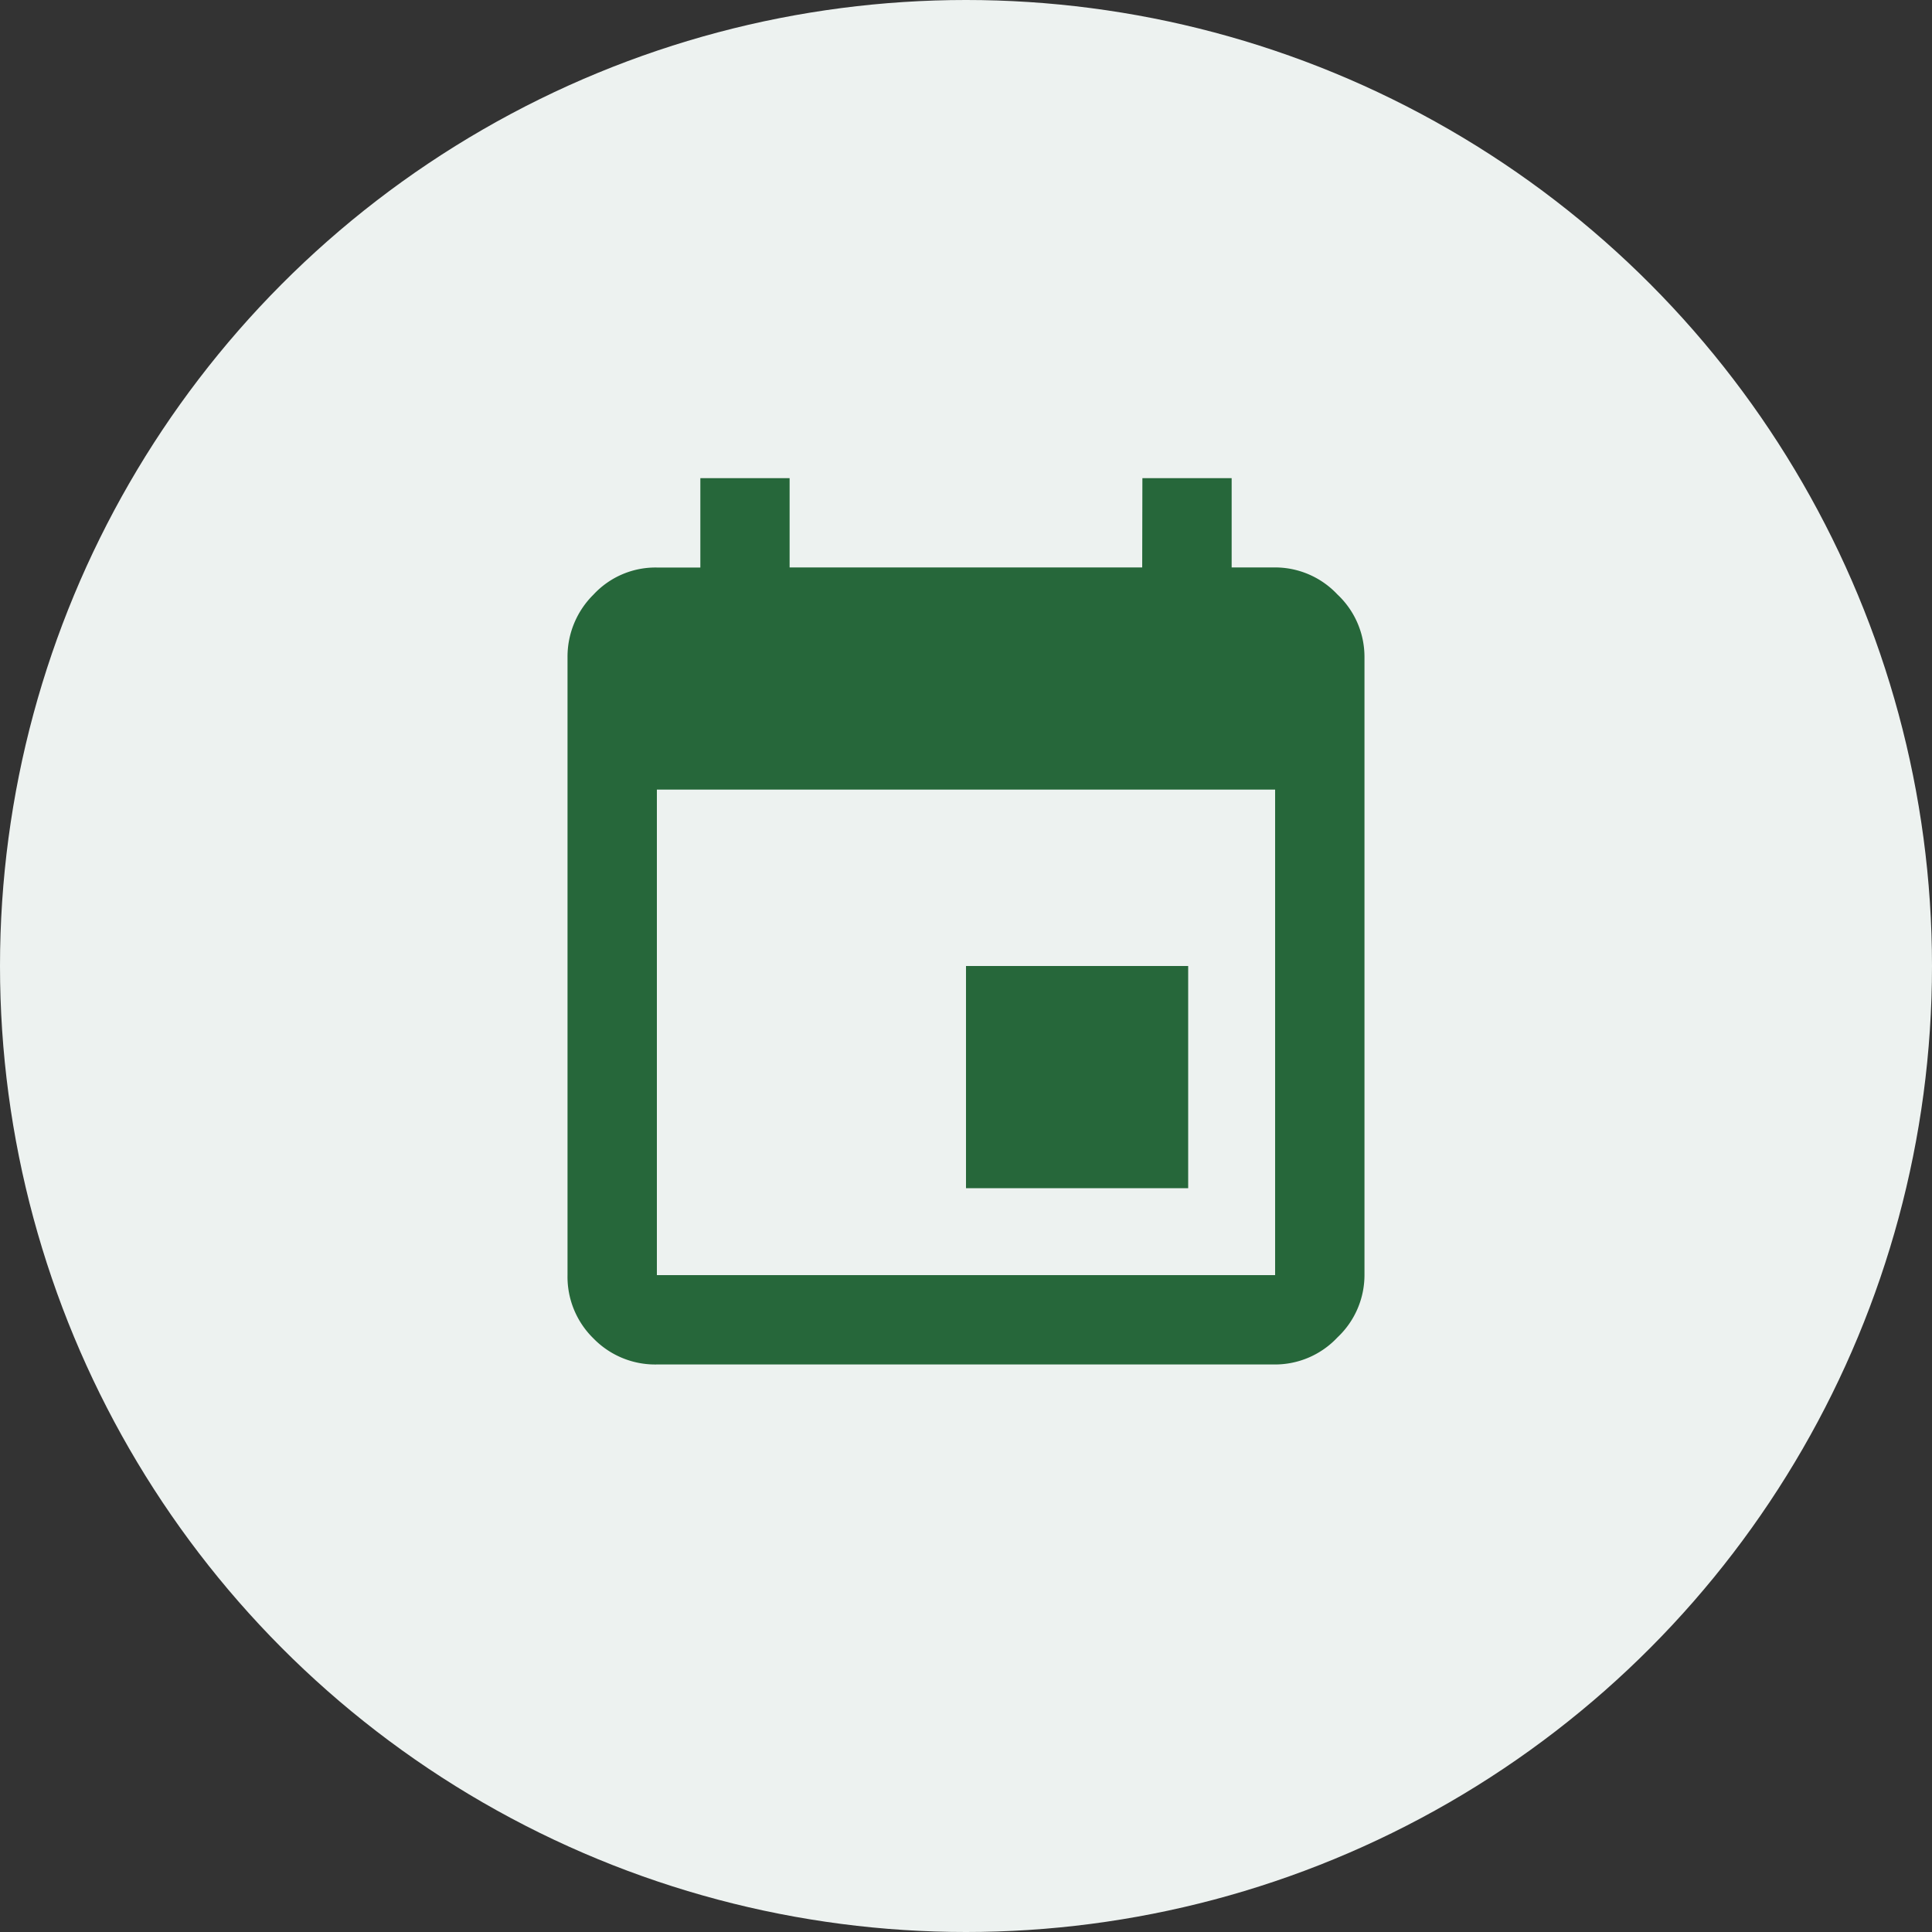 <svg xmlns="http://www.w3.org/2000/svg" width="40" height="40" viewBox="0 0 40 40">
  <rect x="0" y="0" width="40" height="40" fill="#333333" stroke="none"/>
  <g id="グループ_567" data-name="グループ 567" transform="translate(-298 -1160)">
    <circle id="楕円形_138" data-name="楕円形 138" cx="20" cy="20" r="20" transform="translate(298 1160)" fill="#edf2f0"/>
    <path id="パス_354" data-name="パス 354" d="M6.4-4.6V-14.652H-6.4V-4.6ZM3.652-21.1H5.5v1.848h.9a1.771,1.771,0,0,1,1.289.559A1.771,1.771,0,0,1,8.25-17.4V-4.6a1.771,1.771,0,0,1-.559,1.289A1.771,1.771,0,0,1,6.4-2.75H-6.4a1.783,1.783,0,0,1-1.311-.537A1.783,1.783,0,0,1-8.25-4.6V-17.4a1.805,1.805,0,0,1,.537-1.289A1.749,1.749,0,0,1-6.4-19.25h.9V-21.1h1.848v1.848h7.3ZM4.6-11v4.6H0V-11Z" transform="translate(318 1191)" fill="#26673a"/>
  </g>
</svg>
